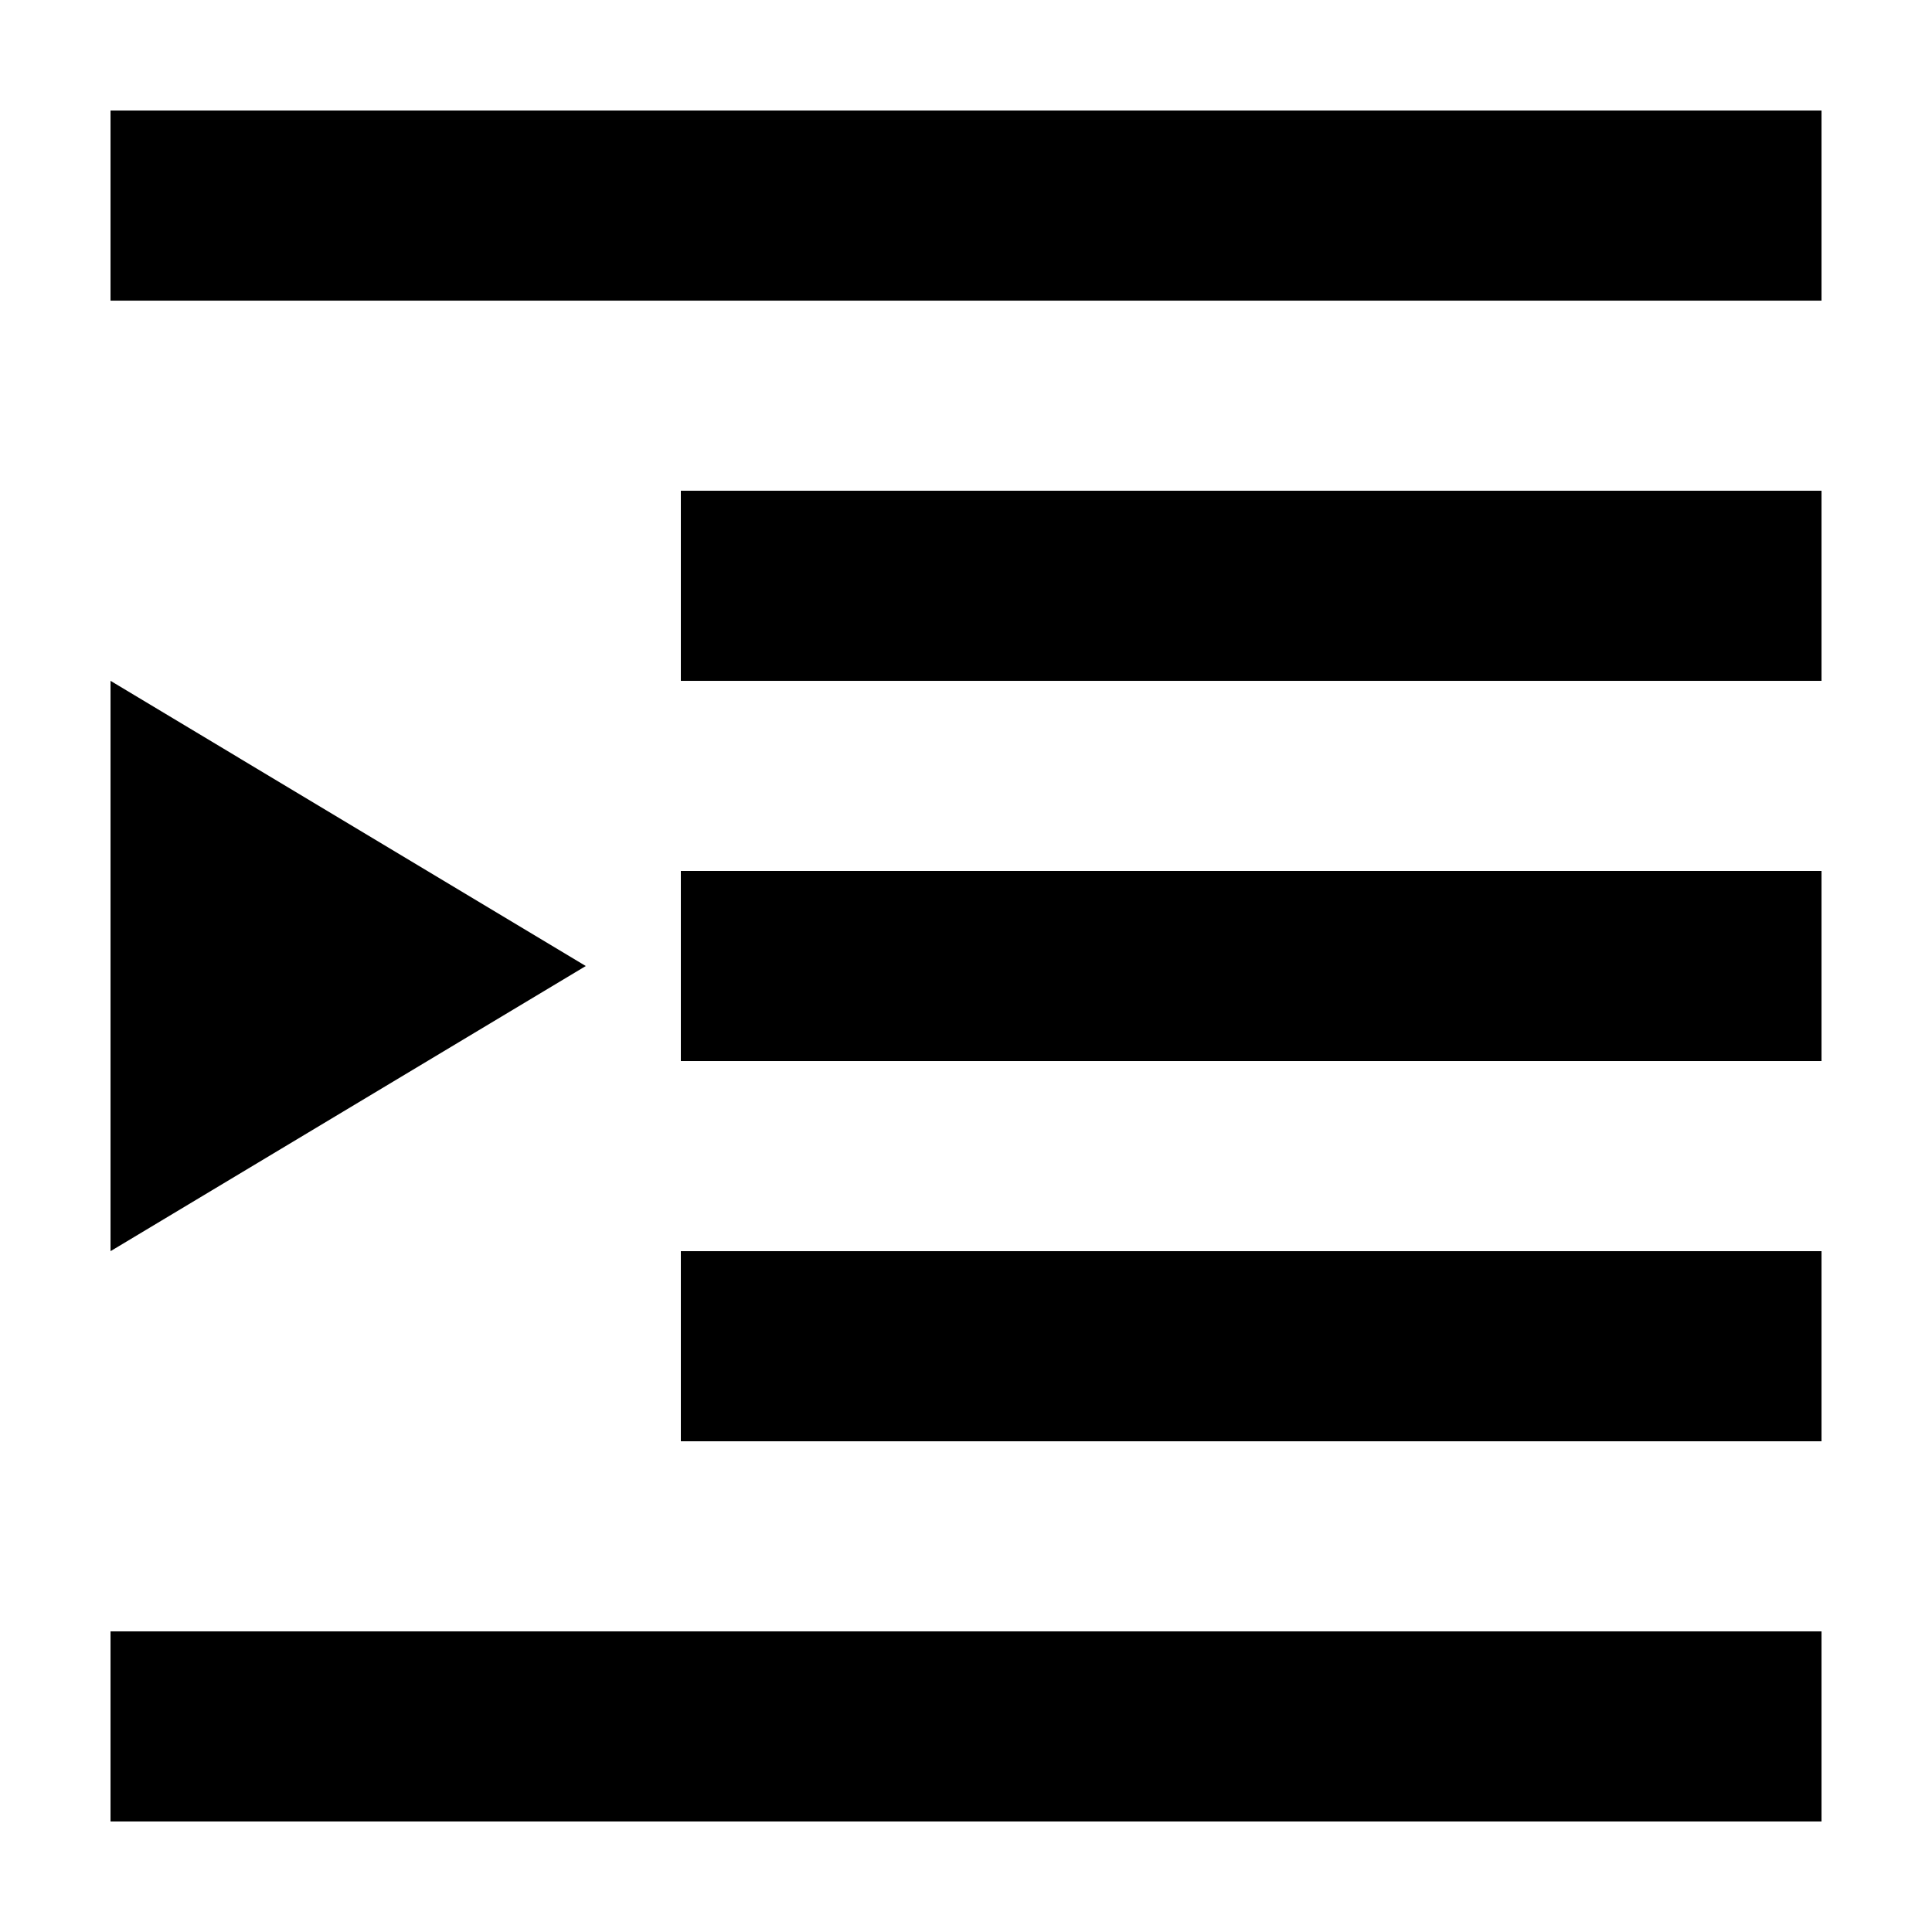 <?xml version="1.0" encoding="UTF-8"?>
<!-- Uploaded to: ICON Repo, www.svgrepo.com, Generator: ICON Repo Mixer Tools -->
<svg fill="#000000" width="800px" height="800px" version="1.1" viewBox="144 144 512 512" xmlns="http://www.w3.org/2000/svg">
 <g>
  <path d="m173.29 173.29h453.43v50.383h-453.43z"/>
  <path d="m324.43 274.05h302.29v50.383h-302.29z"/>
  <path d="m324.43 374.81h302.29v50.383h-302.29z"/>
  <path d="m173.29 576.33h453.43v50.383h-453.43z"/>
  <path d="m324.43 475.57h302.29v50.383h-302.29z"/>
  <path d="m173.29 475.57v-151.14l125.95 75.574z"/>
 </g>
</svg>